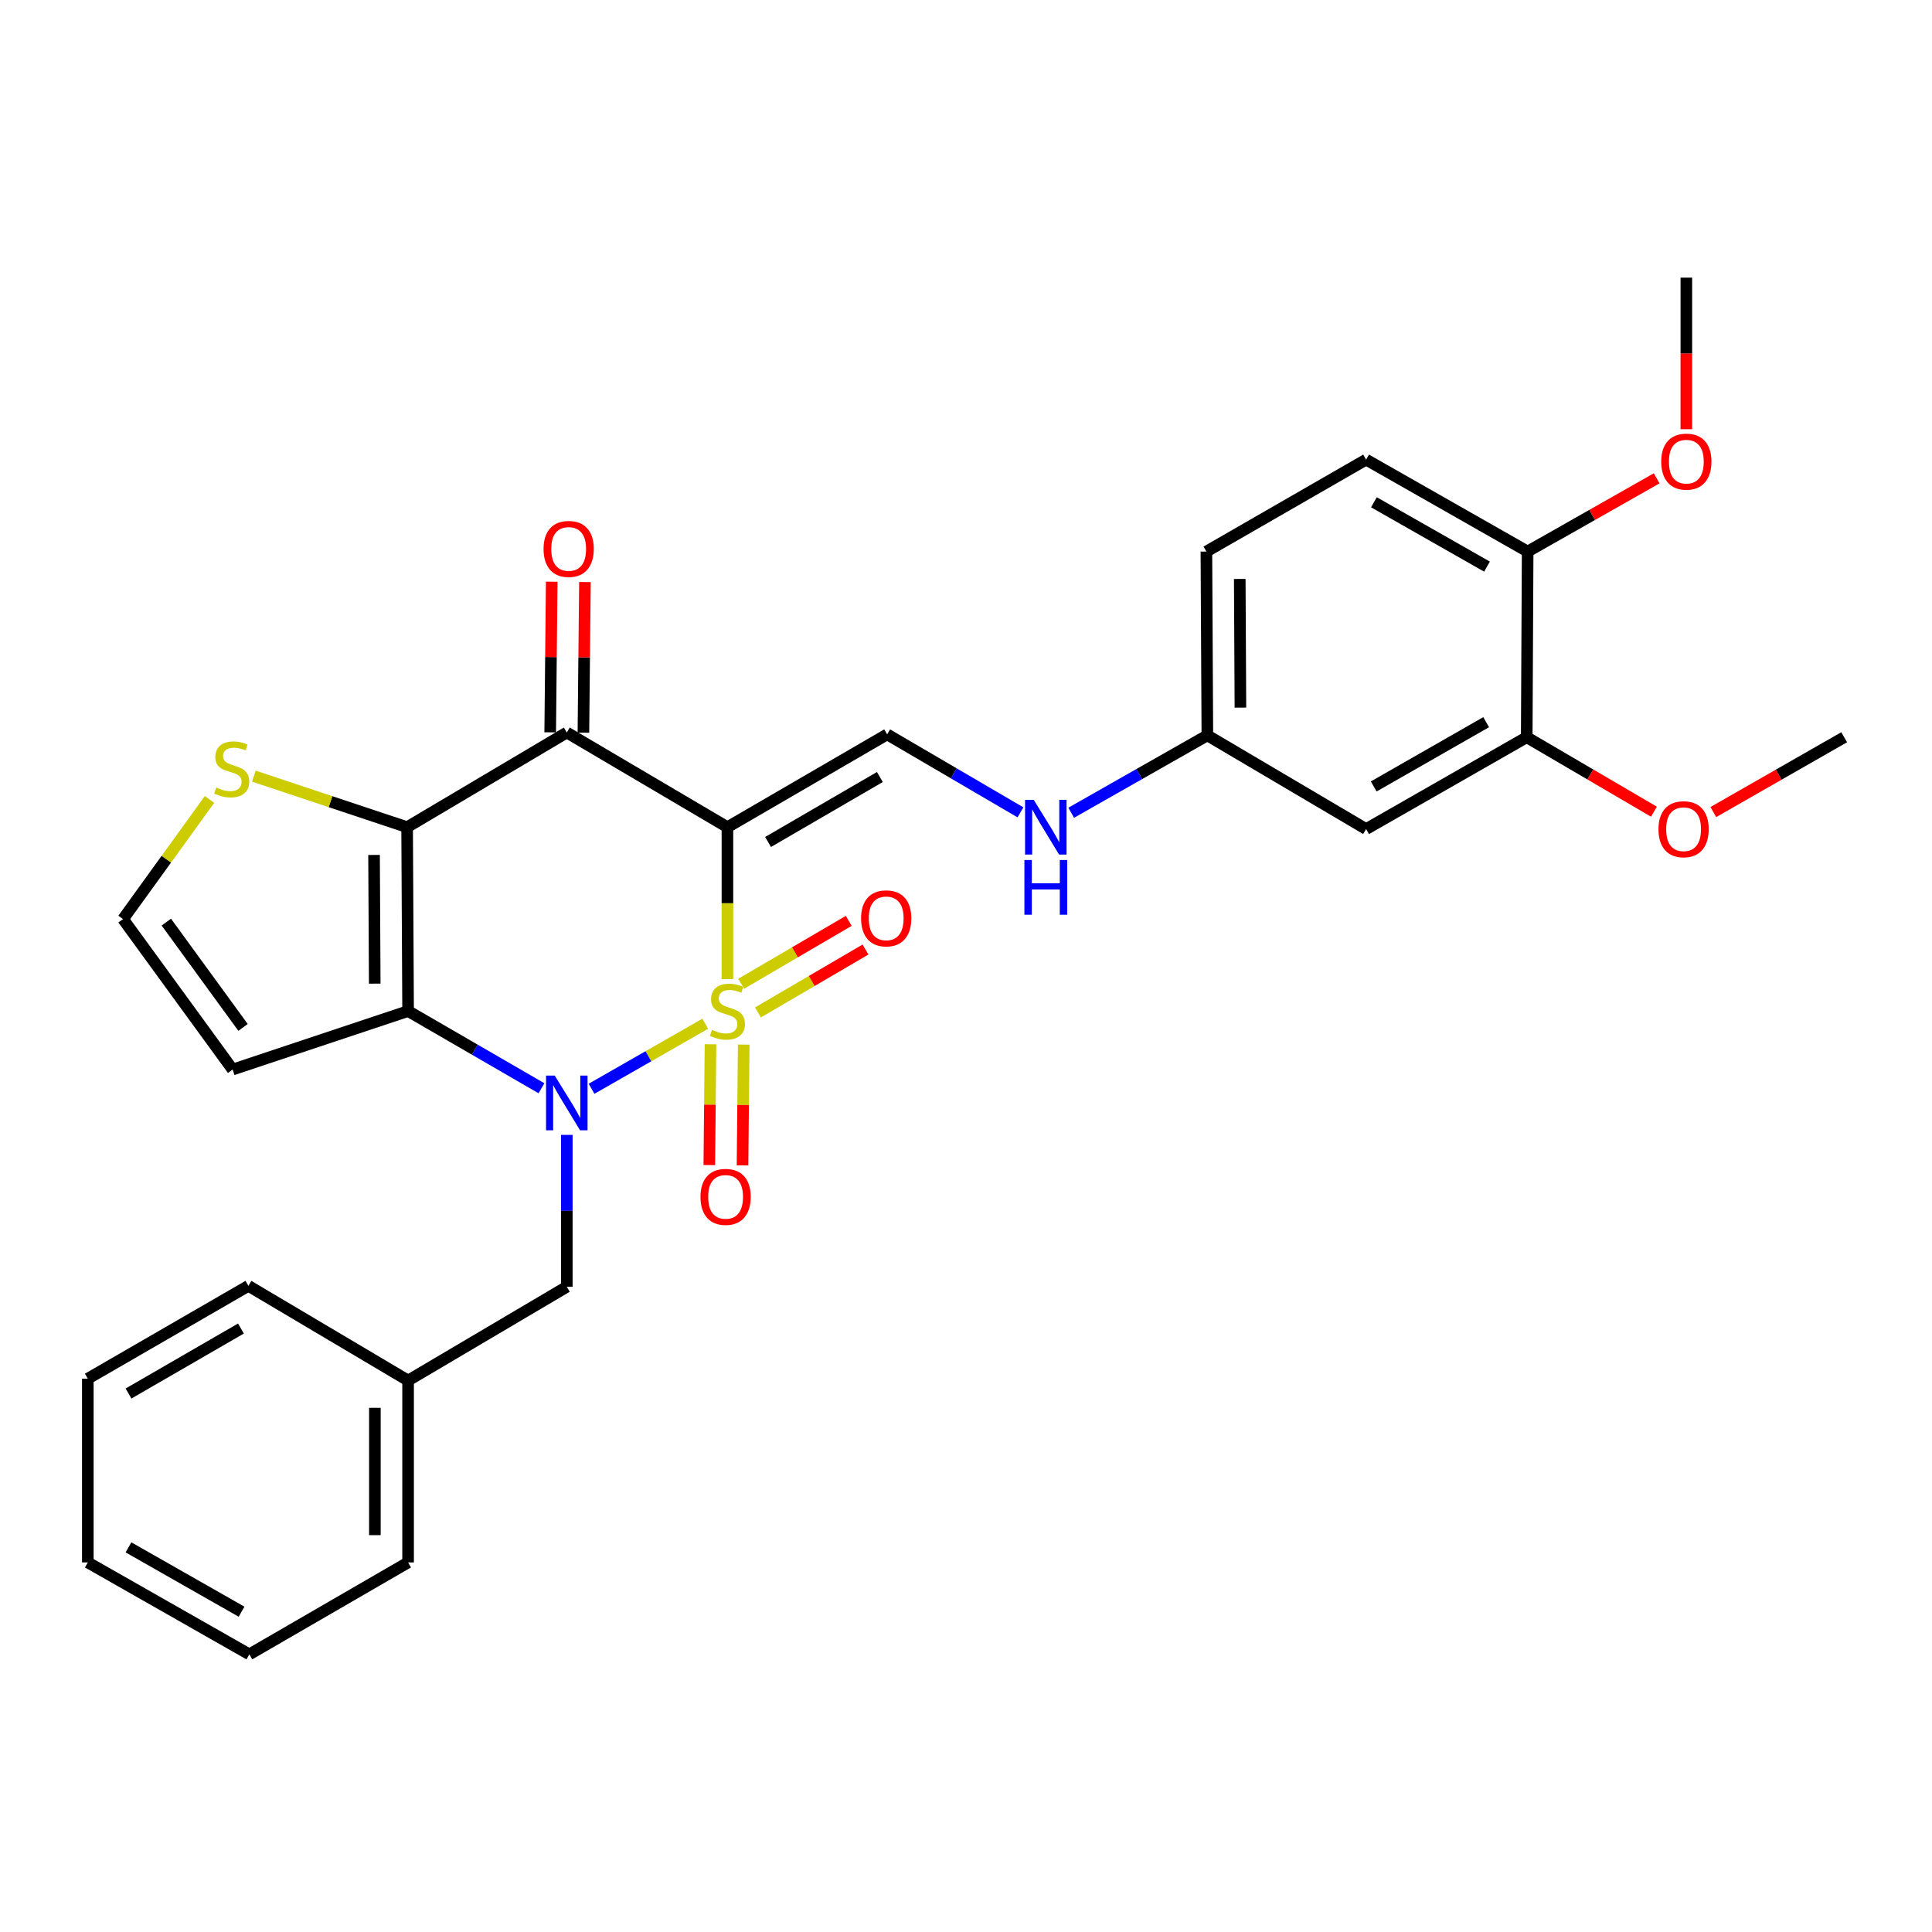 <?xml version='1.0' encoding='iso-8859-1'?>
<svg version='1.1' baseProfile='full'
              xmlns='http://www.w3.org/2000/svg'
                      xmlns:rdkit='http://www.rdkit.org/xml'
                      xmlns:xlink='http://www.w3.org/1999/xlink'
                  xml:space='preserve'
width='1000px' height='1000px' viewBox='0 0 1000 1000'>
<!-- END OF HEADER -->
<rect style='opacity:1.0;fill:#FFFFFF;stroke:none' width='1000' height='1000' x='0' y='0'> </rect>
<path class='bond-0' d='M 376.517,506.815 L 376.517,467.482' style='fill:none;fill-rule:evenodd;stroke:#CCCC00;stroke-width:6px;stroke-linecap:butt;stroke-linejoin:miter;stroke-opacity:1' />
<path class='bond-0' d='M 376.517,467.482 L 376.517,428.149' style='fill:none;fill-rule:evenodd;stroke:#000000;stroke-width:6px;stroke-linecap:butt;stroke-linejoin:miter;stroke-opacity:1' />
<path class='bond-1' d='M 365.042,529.878 L 335.611,546.715' style='fill:none;fill-rule:evenodd;stroke:#CCCC00;stroke-width:6px;stroke-linecap:butt;stroke-linejoin:miter;stroke-opacity:1' />
<path class='bond-1' d='M 335.611,546.715 L 306.18,563.552' style='fill:none;fill-rule:evenodd;stroke:#0000FF;stroke-width:6px;stroke-linecap:butt;stroke-linejoin:miter;stroke-opacity:1' />
<path class='bond-7' d='M 392.316,524.031 L 420.15,507.753' style='fill:none;fill-rule:evenodd;stroke:#CCCC00;stroke-width:6px;stroke-linecap:butt;stroke-linejoin:miter;stroke-opacity:1' />
<path class='bond-7' d='M 420.15,507.753 L 447.984,491.474' style='fill:none;fill-rule:evenodd;stroke:#FF0000;stroke-width:6px;stroke-linecap:butt;stroke-linejoin:miter;stroke-opacity:1' />
<path class='bond-7' d='M 383.637,509.191 L 411.471,492.913' style='fill:none;fill-rule:evenodd;stroke:#CCCC00;stroke-width:6px;stroke-linecap:butt;stroke-linejoin:miter;stroke-opacity:1' />
<path class='bond-7' d='M 411.471,492.913 L 439.305,476.634' style='fill:none;fill-rule:evenodd;stroke:#FF0000;stroke-width:6px;stroke-linecap:butt;stroke-linejoin:miter;stroke-opacity:1' />
<path class='bond-8' d='M 367.751,540.512 L 367.444,571.776' style='fill:none;fill-rule:evenodd;stroke:#CCCC00;stroke-width:6px;stroke-linecap:butt;stroke-linejoin:miter;stroke-opacity:1' />
<path class='bond-8' d='M 367.444,571.776 L 367.136,603.04' style='fill:none;fill-rule:evenodd;stroke:#FF0000;stroke-width:6px;stroke-linecap:butt;stroke-linejoin:miter;stroke-opacity:1' />
<path class='bond-8' d='M 384.942,540.681 L 384.634,571.945' style='fill:none;fill-rule:evenodd;stroke:#CCCC00;stroke-width:6px;stroke-linecap:butt;stroke-linejoin:miter;stroke-opacity:1' />
<path class='bond-8' d='M 384.634,571.945 L 384.327,603.209' style='fill:none;fill-rule:evenodd;stroke:#FF0000;stroke-width:6px;stroke-linecap:butt;stroke-linejoin:miter;stroke-opacity:1' />
<path class='bond-4' d='M 376.517,428.149 L 293.376,379.143' style='fill:none;fill-rule:evenodd;stroke:#000000;stroke-width:6px;stroke-linecap:butt;stroke-linejoin:miter;stroke-opacity:1' />
<path class='bond-5' d='M 376.517,428.149 L 459.18,380.108' style='fill:none;fill-rule:evenodd;stroke:#000000;stroke-width:6px;stroke-linecap:butt;stroke-linejoin:miter;stroke-opacity:1' />
<path class='bond-5' d='M 397.554,435.806 L 455.418,402.178' style='fill:none;fill-rule:evenodd;stroke:#000000;stroke-width:6px;stroke-linecap:butt;stroke-linejoin:miter;stroke-opacity:1' />
<path class='bond-2' d='M 280.263,563.285 L 245.746,543.299' style='fill:none;fill-rule:evenodd;stroke:#0000FF;stroke-width:6px;stroke-linecap:butt;stroke-linejoin:miter;stroke-opacity:1' />
<path class='bond-2' d='M 245.746,543.299 L 211.229,523.314' style='fill:none;fill-rule:evenodd;stroke:#000000;stroke-width:6px;stroke-linecap:butt;stroke-linejoin:miter;stroke-opacity:1' />
<path class='bond-10' d='M 293.376,587.416 L 293.376,626.729' style='fill:none;fill-rule:evenodd;stroke:#0000FF;stroke-width:6px;stroke-linecap:butt;stroke-linejoin:miter;stroke-opacity:1' />
<path class='bond-10' d='M 293.376,626.729 L 293.376,666.042' style='fill:none;fill-rule:evenodd;stroke:#000000;stroke-width:6px;stroke-linecap:butt;stroke-linejoin:miter;stroke-opacity:1' />
<path class='bond-3' d='M 211.229,523.314 L 210.723,428.149' style='fill:none;fill-rule:evenodd;stroke:#000000;stroke-width:6px;stroke-linecap:butt;stroke-linejoin:miter;stroke-opacity:1' />
<path class='bond-3' d='M 193.962,509.13 L 193.608,442.515' style='fill:none;fill-rule:evenodd;stroke:#000000;stroke-width:6px;stroke-linecap:butt;stroke-linejoin:miter;stroke-opacity:1' />
<path class='bond-9' d='M 211.229,523.314 L 120.41,553.59' style='fill:none;fill-rule:evenodd;stroke:#000000;stroke-width:6px;stroke-linecap:butt;stroke-linejoin:miter;stroke-opacity:1' />
<path class='bond-6' d='M 210.723,428.149 L 171.059,414.94' style='fill:none;fill-rule:evenodd;stroke:#000000;stroke-width:6px;stroke-linecap:butt;stroke-linejoin:miter;stroke-opacity:1' />
<path class='bond-6' d='M 171.059,414.94 L 131.395,401.731' style='fill:none;fill-rule:evenodd;stroke:#CCCC00;stroke-width:6px;stroke-linecap:butt;stroke-linejoin:miter;stroke-opacity:1' />
<path class='bond-30' d='M 210.723,428.149 L 293.376,379.143' style='fill:none;fill-rule:evenodd;stroke:#000000;stroke-width:6px;stroke-linecap:butt;stroke-linejoin:miter;stroke-opacity:1' />
<path class='bond-14' d='M 301.972,379.23 L 302.367,340.25' style='fill:none;fill-rule:evenodd;stroke:#000000;stroke-width:6px;stroke-linecap:butt;stroke-linejoin:miter;stroke-opacity:1' />
<path class='bond-14' d='M 302.367,340.25 L 302.762,301.27' style='fill:none;fill-rule:evenodd;stroke:#FF0000;stroke-width:6px;stroke-linecap:butt;stroke-linejoin:miter;stroke-opacity:1' />
<path class='bond-14' d='M 284.781,379.056 L 285.176,340.076' style='fill:none;fill-rule:evenodd;stroke:#000000;stroke-width:6px;stroke-linecap:butt;stroke-linejoin:miter;stroke-opacity:1' />
<path class='bond-14' d='M 285.176,340.076 L 285.572,301.095' style='fill:none;fill-rule:evenodd;stroke:#FF0000;stroke-width:6px;stroke-linecap:butt;stroke-linejoin:miter;stroke-opacity:1' />
<path class='bond-15' d='M 459.18,380.108 L 493.684,400.291' style='fill:none;fill-rule:evenodd;stroke:#000000;stroke-width:6px;stroke-linecap:butt;stroke-linejoin:miter;stroke-opacity:1' />
<path class='bond-15' d='M 493.684,400.291 L 528.189,420.475' style='fill:none;fill-rule:evenodd;stroke:#0000FF;stroke-width:6px;stroke-linecap:butt;stroke-linejoin:miter;stroke-opacity:1' />
<path class='bond-31' d='M 108.443,413.795 L 86.065,444.758' style='fill:none;fill-rule:evenodd;stroke:#CCCC00;stroke-width:6px;stroke-linecap:butt;stroke-linejoin:miter;stroke-opacity:1' />
<path class='bond-31' d='M 86.065,444.758 L 63.687,475.722' style='fill:none;fill-rule:evenodd;stroke:#000000;stroke-width:6px;stroke-linecap:butt;stroke-linejoin:miter;stroke-opacity:1' />
<path class='bond-11' d='M 120.41,553.59 L 63.687,475.722' style='fill:none;fill-rule:evenodd;stroke:#000000;stroke-width:6px;stroke-linecap:butt;stroke-linejoin:miter;stroke-opacity:1' />
<path class='bond-11' d='M 125.797,531.787 L 86.091,477.28' style='fill:none;fill-rule:evenodd;stroke:#000000;stroke-width:6px;stroke-linecap:butt;stroke-linejoin:miter;stroke-opacity:1' />
<path class='bond-19' d='M 293.376,666.042 L 211.229,714.561' style='fill:none;fill-rule:evenodd;stroke:#000000;stroke-width:6px;stroke-linecap:butt;stroke-linejoin:miter;stroke-opacity:1' />
<path class='bond-12' d='M 790.232,381.588 L 707.101,429.123' style='fill:none;fill-rule:evenodd;stroke:#000000;stroke-width:6px;stroke-linecap:butt;stroke-linejoin:miter;stroke-opacity:1' />
<path class='bond-12' d='M 769.229,373.794 L 711.037,407.069' style='fill:none;fill-rule:evenodd;stroke:#000000;stroke-width:6px;stroke-linecap:butt;stroke-linejoin:miter;stroke-opacity:1' />
<path class='bond-21' d='M 790.232,381.588 L 823.152,400.862' style='fill:none;fill-rule:evenodd;stroke:#000000;stroke-width:6px;stroke-linecap:butt;stroke-linejoin:miter;stroke-opacity:1' />
<path class='bond-21' d='M 823.152,400.862 L 856.072,420.135' style='fill:none;fill-rule:evenodd;stroke:#FF0000;stroke-width:6px;stroke-linecap:butt;stroke-linejoin:miter;stroke-opacity:1' />
<path class='bond-33' d='M 790.232,381.588 L 790.71,285.478' style='fill:none;fill-rule:evenodd;stroke:#000000;stroke-width:6px;stroke-linecap:butt;stroke-linejoin:miter;stroke-opacity:1' />
<path class='bond-13' d='M 707.101,429.123 L 624.926,380.624' style='fill:none;fill-rule:evenodd;stroke:#000000;stroke-width:6px;stroke-linecap:butt;stroke-linejoin:miter;stroke-opacity:1' />
<path class='bond-17' d='M 554.452,420.678 L 589.689,400.651' style='fill:none;fill-rule:evenodd;stroke:#0000FF;stroke-width:6px;stroke-linecap:butt;stroke-linejoin:miter;stroke-opacity:1' />
<path class='bond-17' d='M 589.689,400.651 L 624.926,380.624' style='fill:none;fill-rule:evenodd;stroke:#000000;stroke-width:6px;stroke-linecap:butt;stroke-linejoin:miter;stroke-opacity:1' />
<path class='bond-16' d='M 790.71,285.478 L 707.101,237.895' style='fill:none;fill-rule:evenodd;stroke:#000000;stroke-width:6px;stroke-linecap:butt;stroke-linejoin:miter;stroke-opacity:1' />
<path class='bond-16' d='M 769.665,293.282 L 711.139,259.974' style='fill:none;fill-rule:evenodd;stroke:#000000;stroke-width:6px;stroke-linecap:butt;stroke-linejoin:miter;stroke-opacity:1' />
<path class='bond-22' d='M 790.71,285.478 L 824.098,266.528' style='fill:none;fill-rule:evenodd;stroke:#000000;stroke-width:6px;stroke-linecap:butt;stroke-linejoin:miter;stroke-opacity:1' />
<path class='bond-22' d='M 824.098,266.528 L 857.486,247.578' style='fill:none;fill-rule:evenodd;stroke:#FF0000;stroke-width:6px;stroke-linecap:butt;stroke-linejoin:miter;stroke-opacity:1' />
<path class='bond-20' d='M 624.926,380.624 L 624.429,285.478' style='fill:none;fill-rule:evenodd;stroke:#000000;stroke-width:6px;stroke-linecap:butt;stroke-linejoin:miter;stroke-opacity:1' />
<path class='bond-20' d='M 642.042,366.262 L 641.695,299.66' style='fill:none;fill-rule:evenodd;stroke:#000000;stroke-width:6px;stroke-linecap:butt;stroke-linejoin:miter;stroke-opacity:1' />
<path class='bond-18' d='M 707.101,237.895 L 624.429,285.478' style='fill:none;fill-rule:evenodd;stroke:#000000;stroke-width:6px;stroke-linecap:butt;stroke-linejoin:miter;stroke-opacity:1' />
<path class='bond-23' d='M 211.229,714.561 L 211.229,808.713' style='fill:none;fill-rule:evenodd;stroke:#000000;stroke-width:6px;stroke-linecap:butt;stroke-linejoin:miter;stroke-opacity:1' />
<path class='bond-23' d='M 194.038,728.683 L 194.038,794.59' style='fill:none;fill-rule:evenodd;stroke:#000000;stroke-width:6px;stroke-linecap:butt;stroke-linejoin:miter;stroke-opacity:1' />
<path class='bond-24' d='M 211.229,714.561 L 128.576,665.555' style='fill:none;fill-rule:evenodd;stroke:#000000;stroke-width:6px;stroke-linecap:butt;stroke-linejoin:miter;stroke-opacity:1' />
<path class='bond-25' d='M 886.818,420.32 L 920.682,400.954' style='fill:none;fill-rule:evenodd;stroke:#FF0000;stroke-width:6px;stroke-linecap:butt;stroke-linejoin:miter;stroke-opacity:1' />
<path class='bond-25' d='M 920.682,400.954 L 954.545,381.588' style='fill:none;fill-rule:evenodd;stroke:#000000;stroke-width:6px;stroke-linecap:butt;stroke-linejoin:miter;stroke-opacity:1' />
<path class='bond-26' d='M 872.847,222.161 L 872.847,182.933' style='fill:none;fill-rule:evenodd;stroke:#FF0000;stroke-width:6px;stroke-linecap:butt;stroke-linejoin:miter;stroke-opacity:1' />
<path class='bond-26' d='M 872.847,182.933 L 872.847,143.704' style='fill:none;fill-rule:evenodd;stroke:#000000;stroke-width:6px;stroke-linecap:butt;stroke-linejoin:miter;stroke-opacity:1' />
<path class='bond-28' d='M 211.229,808.713 L 129.063,856.296' style='fill:none;fill-rule:evenodd;stroke:#000000;stroke-width:6px;stroke-linecap:butt;stroke-linejoin:miter;stroke-opacity:1' />
<path class='bond-27' d='M 128.576,665.555 L 45.455,713.605' style='fill:none;fill-rule:evenodd;stroke:#000000;stroke-width:6px;stroke-linecap:butt;stroke-linejoin:miter;stroke-opacity:1' />
<path class='bond-27' d='M 124.712,687.646 L 66.527,721.282' style='fill:none;fill-rule:evenodd;stroke:#000000;stroke-width:6px;stroke-linecap:butt;stroke-linejoin:miter;stroke-opacity:1' />
<path class='bond-29' d='M 45.455,713.605 L 45.455,808.713' style='fill:none;fill-rule:evenodd;stroke:#000000;stroke-width:6px;stroke-linecap:butt;stroke-linejoin:miter;stroke-opacity:1' />
<path class='bond-32' d='M 129.063,856.296 L 45.455,808.713' style='fill:none;fill-rule:evenodd;stroke:#000000;stroke-width:6px;stroke-linecap:butt;stroke-linejoin:miter;stroke-opacity:1' />
<path class='bond-32' d='M 125.025,834.217 L 66.499,800.909' style='fill:none;fill-rule:evenodd;stroke:#000000;stroke-width:6px;stroke-linecap:butt;stroke-linejoin:miter;stroke-opacity:1' />
<path  class='atom-0' d='M 368.517 533.034
Q 368.837 533.154, 370.157 533.714
Q 371.477 534.274, 372.917 534.634
Q 374.397 534.954, 375.837 534.954
Q 378.517 534.954, 380.077 533.674
Q 381.637 532.354, 381.637 530.074
Q 381.637 528.514, 380.837 527.554
Q 380.077 526.594, 378.877 526.074
Q 377.677 525.554, 375.677 524.954
Q 373.157 524.194, 371.637 523.474
Q 370.157 522.754, 369.077 521.234
Q 368.037 519.714, 368.037 517.154
Q 368.037 513.594, 370.437 511.394
Q 372.877 509.194, 377.677 509.194
Q 380.957 509.194, 384.677 510.754
L 383.757 513.834
Q 380.357 512.434, 377.797 512.434
Q 375.037 512.434, 373.517 513.594
Q 371.997 514.714, 372.037 516.674
Q 372.037 518.194, 372.797 519.114
Q 373.597 520.034, 374.717 520.554
Q 375.877 521.074, 377.797 521.674
Q 380.357 522.474, 381.877 523.274
Q 383.397 524.074, 384.477 525.714
Q 385.597 527.314, 385.597 530.074
Q 385.597 533.994, 382.957 536.114
Q 380.357 538.194, 375.997 538.194
Q 373.477 538.194, 371.557 537.634
Q 369.677 537.114, 367.437 536.194
L 368.517 533.034
' fill='#CCCC00'/>
<path  class='atom-2' d='M 287.116 556.717
L 296.396 571.717
Q 297.316 573.197, 298.796 575.877
Q 300.276 578.557, 300.356 578.717
L 300.356 556.717
L 304.116 556.717
L 304.116 585.037
L 300.236 585.037
L 290.276 568.637
Q 289.116 566.717, 287.876 564.517
Q 286.676 562.317, 286.316 561.637
L 286.316 585.037
L 282.636 585.037
L 282.636 556.717
L 287.116 556.717
' fill='#0000FF'/>
<path  class='atom-7' d='M 111.923 407.631
Q 112.243 407.751, 113.563 408.311
Q 114.883 408.871, 116.323 409.231
Q 117.803 409.551, 119.243 409.551
Q 121.923 409.551, 123.483 408.271
Q 125.043 406.951, 125.043 404.671
Q 125.043 403.111, 124.243 402.151
Q 123.483 401.191, 122.283 400.671
Q 121.083 400.151, 119.083 399.551
Q 116.563 398.791, 115.043 398.071
Q 113.563 397.351, 112.483 395.831
Q 111.443 394.311, 111.443 391.751
Q 111.443 388.191, 113.843 385.991
Q 116.283 383.791, 121.083 383.791
Q 124.363 383.791, 128.083 385.351
L 127.163 388.431
Q 123.763 387.031, 121.203 387.031
Q 118.443 387.031, 116.923 388.191
Q 115.403 389.311, 115.443 391.271
Q 115.443 392.791, 116.203 393.711
Q 117.003 394.631, 118.123 395.151
Q 119.283 395.671, 121.203 396.271
Q 123.763 397.071, 125.283 397.871
Q 126.803 398.671, 127.883 400.311
Q 129.003 401.911, 129.003 404.671
Q 129.003 408.591, 126.363 410.711
Q 123.763 412.791, 119.403 412.791
Q 116.883 412.791, 114.963 412.231
Q 113.083 411.711, 110.843 410.791
L 111.923 407.631
' fill='#CCCC00'/>
<path  class='atom-8' d='M 445.692 475.334
Q 445.692 468.534, 449.052 464.734
Q 452.412 460.934, 458.692 460.934
Q 464.972 460.934, 468.332 464.734
Q 471.692 468.534, 471.692 475.334
Q 471.692 482.214, 468.292 486.134
Q 464.892 490.014, 458.692 490.014
Q 452.452 490.014, 449.052 486.134
Q 445.692 482.254, 445.692 475.334
M 458.692 486.814
Q 463.012 486.814, 465.332 483.934
Q 467.692 481.014, 467.692 475.334
Q 467.692 469.774, 465.332 466.974
Q 463.012 464.134, 458.692 464.134
Q 454.372 464.134, 452.012 466.934
Q 449.692 469.734, 449.692 475.334
Q 449.692 481.054, 452.012 483.934
Q 454.372 486.814, 458.692 486.814
' fill='#FF0000'/>
<path  class='atom-9' d='M 362.571 619.495
Q 362.571 612.695, 365.931 608.895
Q 369.291 605.095, 375.571 605.095
Q 381.851 605.095, 385.211 608.895
Q 388.571 612.695, 388.571 619.495
Q 388.571 626.375, 385.171 630.295
Q 381.771 634.175, 375.571 634.175
Q 369.331 634.175, 365.931 630.295
Q 362.571 626.415, 362.571 619.495
M 375.571 630.975
Q 379.891 630.975, 382.211 628.095
Q 384.571 625.175, 384.571 619.495
Q 384.571 613.935, 382.211 611.135
Q 379.891 608.295, 375.571 608.295
Q 371.251 608.295, 368.891 611.095
Q 366.571 613.895, 366.571 619.495
Q 366.571 625.215, 368.891 628.095
Q 371.251 630.975, 375.571 630.975
' fill='#FF0000'/>
<path  class='atom-15' d='M 281.341 284.125
Q 281.341 277.325, 284.701 273.525
Q 288.061 269.725, 294.341 269.725
Q 300.621 269.725, 303.981 273.525
Q 307.341 277.325, 307.341 284.125
Q 307.341 291.005, 303.941 294.925
Q 300.541 298.805, 294.341 298.805
Q 288.101 298.805, 284.701 294.925
Q 281.341 291.045, 281.341 284.125
M 294.341 295.605
Q 298.661 295.605, 300.981 292.725
Q 303.341 289.805, 303.341 284.125
Q 303.341 278.565, 300.981 275.765
Q 298.661 272.925, 294.341 272.925
Q 290.021 272.925, 287.661 275.725
Q 285.341 278.525, 285.341 284.125
Q 285.341 289.845, 287.661 292.725
Q 290.021 295.605, 294.341 295.605
' fill='#FF0000'/>
<path  class='atom-16' d='M 535.048 413.989
L 544.328 428.989
Q 545.248 430.469, 546.728 433.149
Q 548.208 435.829, 548.288 435.989
L 548.288 413.989
L 552.048 413.989
L 552.048 442.309
L 548.168 442.309
L 538.208 425.909
Q 537.048 423.989, 535.808 421.789
Q 534.608 419.589, 534.248 418.909
L 534.248 442.309
L 530.568 442.309
L 530.568 413.989
L 535.048 413.989
' fill='#0000FF'/>
<path  class='atom-16' d='M 530.228 445.141
L 534.068 445.141
L 534.068 457.181
L 548.548 457.181
L 548.548 445.141
L 552.388 445.141
L 552.388 473.461
L 548.548 473.461
L 548.548 460.381
L 534.068 460.381
L 534.068 473.461
L 530.228 473.461
L 530.228 445.141
' fill='#0000FF'/>
<path  class='atom-22' d='M 858.424 429.203
Q 858.424 422.403, 861.784 418.603
Q 865.144 414.803, 871.424 414.803
Q 877.704 414.803, 881.064 418.603
Q 884.424 422.403, 884.424 429.203
Q 884.424 436.083, 881.024 440.003
Q 877.624 443.883, 871.424 443.883
Q 865.184 443.883, 861.784 440.003
Q 858.424 436.123, 858.424 429.203
M 871.424 440.683
Q 875.744 440.683, 878.064 437.803
Q 880.424 434.883, 880.424 429.203
Q 880.424 423.643, 878.064 420.843
Q 875.744 418.003, 871.424 418.003
Q 867.104 418.003, 864.744 420.803
Q 862.424 423.603, 862.424 429.203
Q 862.424 434.923, 864.744 437.803
Q 867.104 440.683, 871.424 440.683
' fill='#FF0000'/>
<path  class='atom-23' d='M 859.847 238.94
Q 859.847 232.14, 863.207 228.34
Q 866.567 224.54, 872.847 224.54
Q 879.127 224.54, 882.487 228.34
Q 885.847 232.14, 885.847 238.94
Q 885.847 245.82, 882.447 249.74
Q 879.047 253.62, 872.847 253.62
Q 866.607 253.62, 863.207 249.74
Q 859.847 245.86, 859.847 238.94
M 872.847 250.42
Q 877.167 250.42, 879.487 247.54
Q 881.847 244.62, 881.847 238.94
Q 881.847 233.38, 879.487 230.58
Q 877.167 227.74, 872.847 227.74
Q 868.527 227.74, 866.167 230.54
Q 863.847 233.34, 863.847 238.94
Q 863.847 244.66, 866.167 247.54
Q 868.527 250.42, 872.847 250.42
' fill='#FF0000'/>
</svg>
